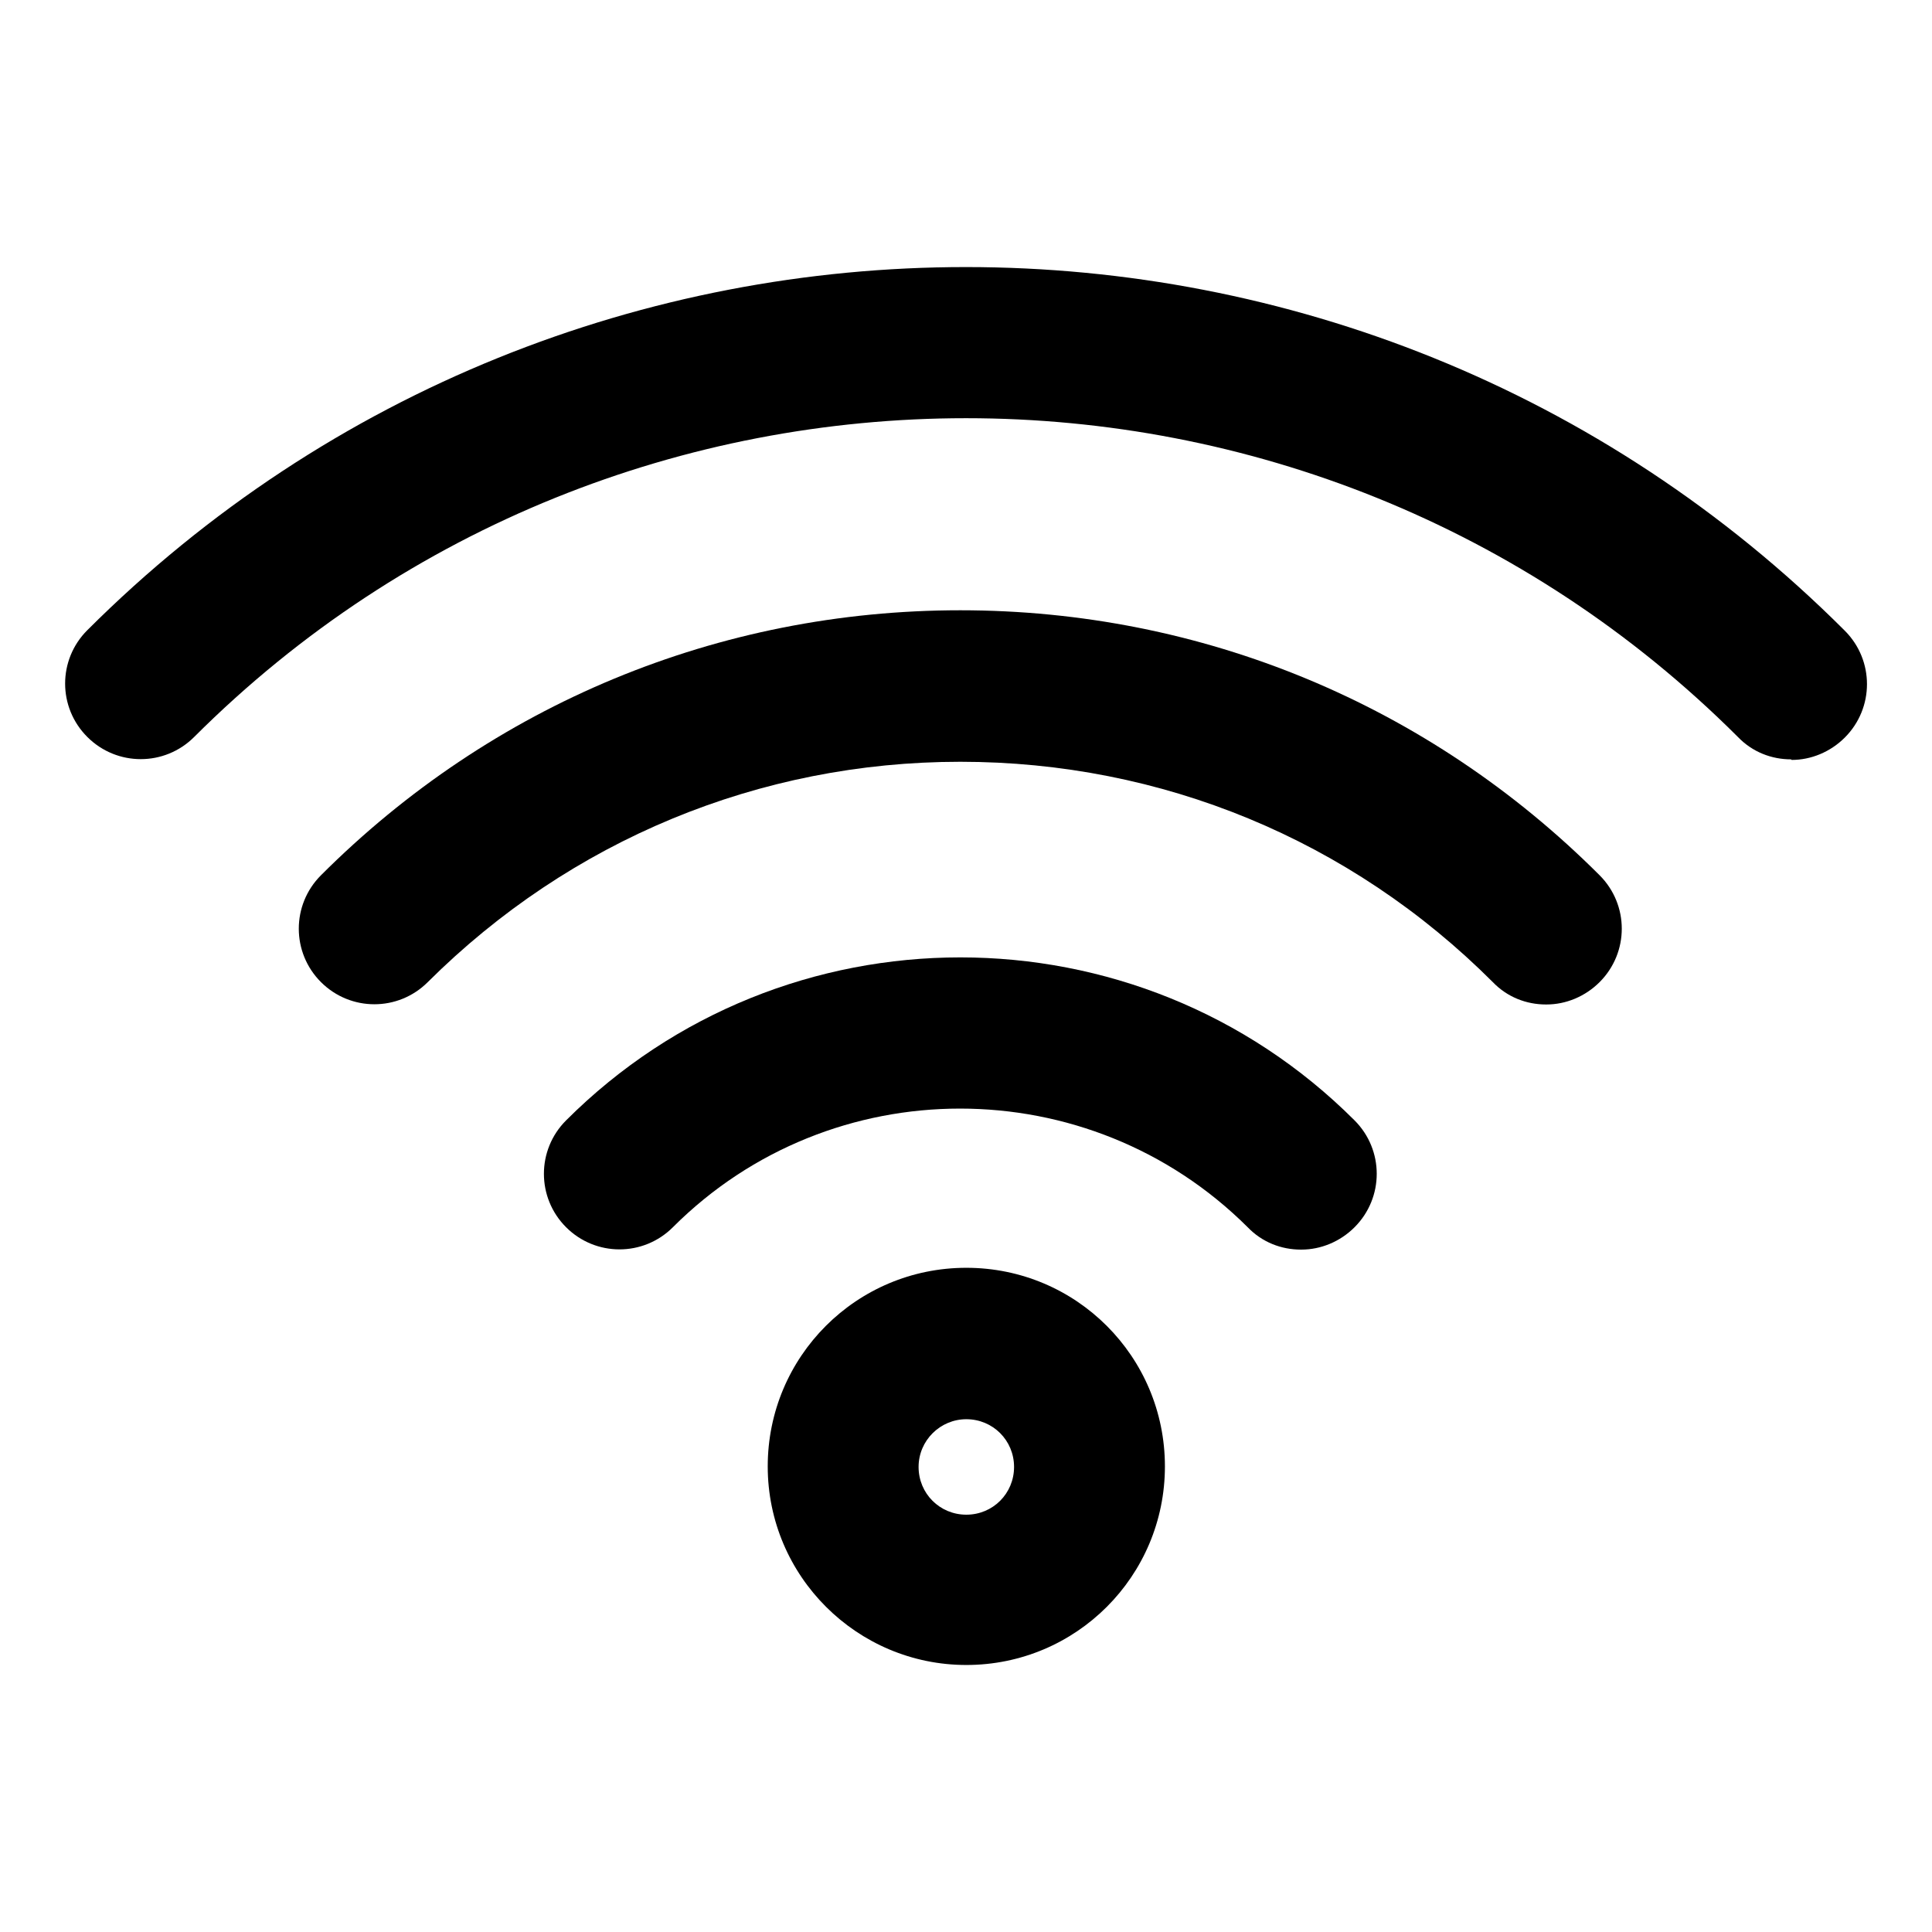 <svg fill="none" height="24" viewBox="0 0 24 24" width="24" xmlns="http://www.w3.org/2000/svg"><g fill="#000"><path d="m12.004 20.683c-1.357 0-2.467-1.103-2.467-2.467s1.102-2.467 2.467-2.467 2.467 1.103 2.467 2.467-1.103 2.467-2.467 2.467zm0-3.053c-.323 0-.593.263-.593.593s.263.593.593.593.593-.263.593-.593-.263-.593-.593-.593z"/><path d="m16.159 15.523c-.24 0-.48-.09-.66-.278-1.972-1.965-5.175-1.965-7.14 0-.367.367-.96.367-1.327 0s-.367-.96 0-1.327c2.7-2.7 7.095-2.7 9.795 0 .367.367.367.96 0 1.327-.18.18-.42.278-.66.278z"/><path d="m19.204 12.478c-.24 0-.48-.09-.66-.278-1.77-1.77-4.117-2.737-6.615-2.737-2.497 0-4.845.975-6.615 2.737-.367.367-.96.367-1.327 0s-.367-.96 0-1.327c2.123-2.123 4.942-3.292 7.942-3.292 3 0 5.82 1.17 7.942 3.292.367.367.367.96 0 1.327-.18.18-.42.278-.66.278z"/><path d="m22.249 9.433c-.24 0-.48-.09-.66-.278-5.287-5.28-13.89-5.28-19.177 0-.367.367-.96.367-1.327 0-.368-.367-.368-.96 0-1.327 6.022-6.015 15.81-6.015 21.832.007.367.367.367.96 0 1.327-.18.18-.42.278-.66.278z"/></g></svg>